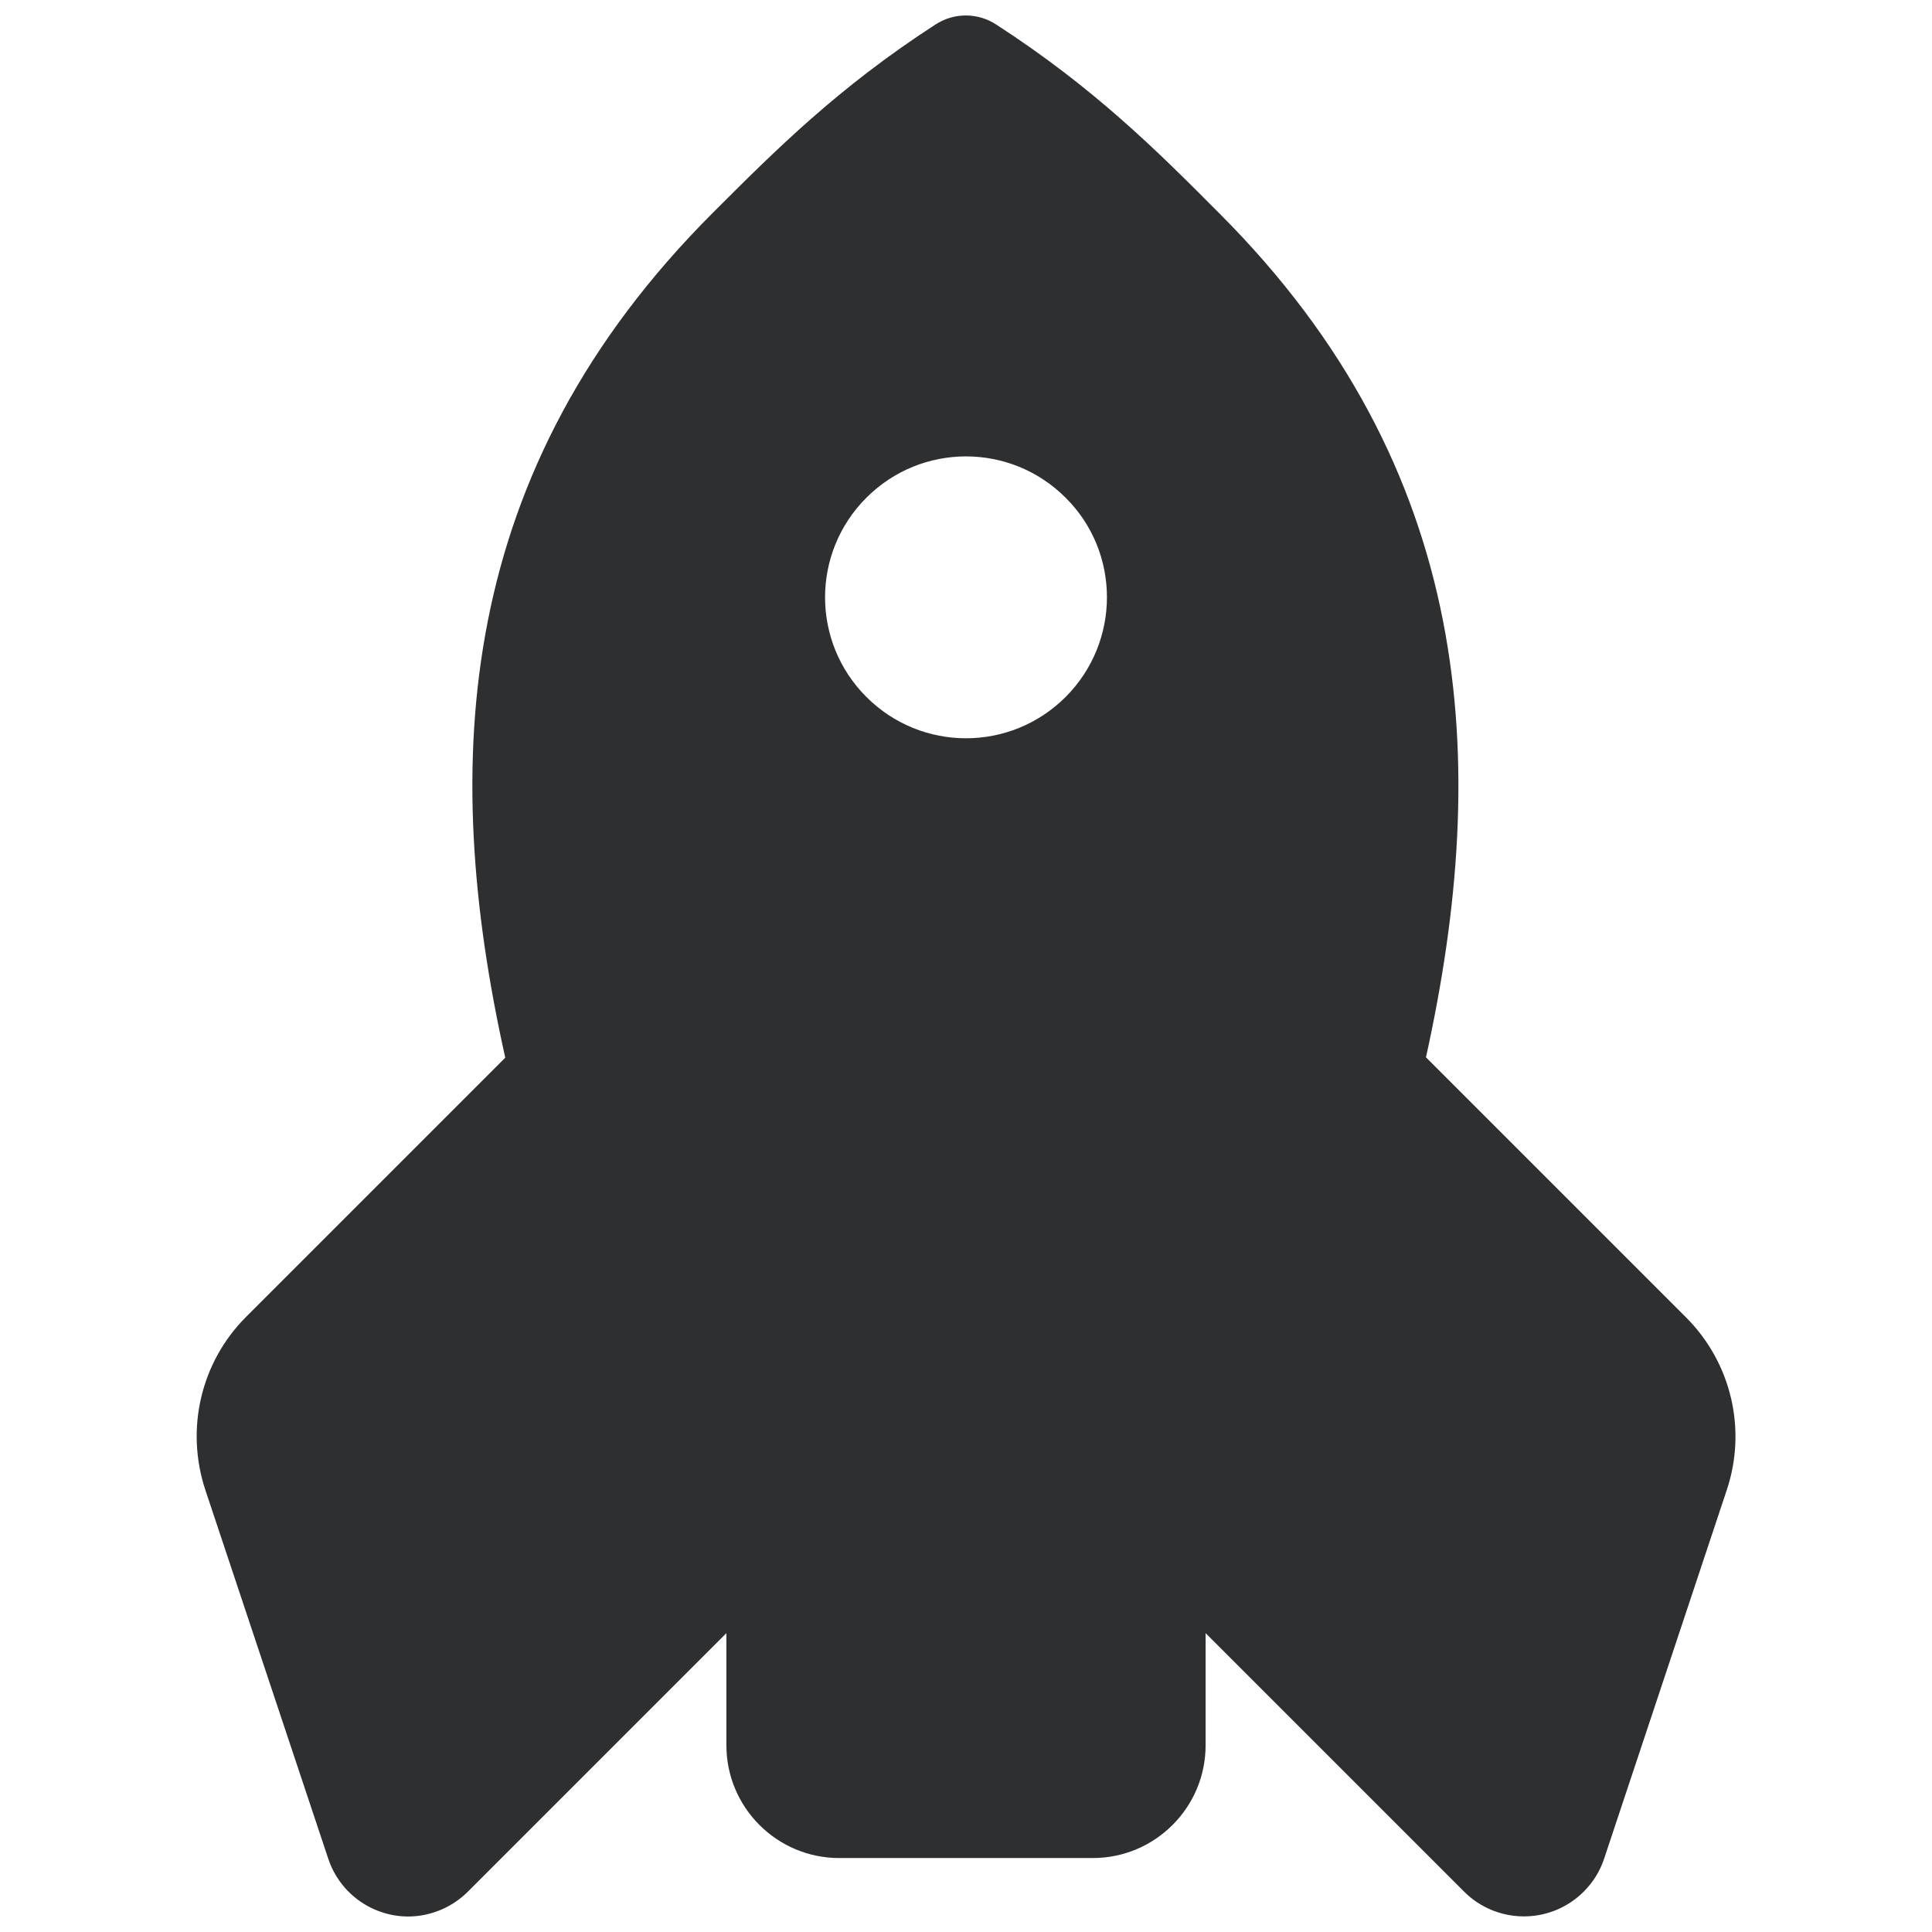 <?xml version="1.0" encoding="utf-8"?>
<!-- Generator: Adobe Illustrator 24.1.2, SVG Export Plug-In . SVG Version: 6.00 Build 0)  -->
<svg version="1.1" id="Layer_1" xmlns="http://www.w3.org/2000/svg" xmlns:xlink="http://www.w3.org/1999/xlink" x="0px" y="0px"
	 viewBox="0 0 512 512" style="enable-background:new 0 0 512 512;" xml:space="preserve">
<style type="text/css">
	.st0{fill:#2E2F31;}
</style>
<path class="st0" d="M264,6.5c-4.9-3.2-11.2-3.2-16.1,0c-25.8,16.7-42.4,33.3-59,49.9c-68.1,68.1-72.5,145.4-55,223.9L65.2,349
	c-12,12-16.1,29.7-10.8,45.8L87,492.6c3.9,11.7,16.6,18.1,28.3,14.1c3.3-1.1,6.3-3,8.7-5.4l68.5-68.5v29.7
	c0,16.5,13.4,29.9,29.9,29.9l67.2,0c16.5,0,29.9-13.4,29.9-29.9c0,0,0,0,0,0v-29.7l68.5,68.5c8.7,8.7,22.9,8.8,31.7,0
	c2.5-2.5,4.3-5.4,5.4-8.7l32.5-97.7c5.4-16.1,1.2-33.8-10.8-45.8l-68.9-68.9c17.3-78.4,12.9-156-54.8-223.7
	C306.5,39.8,289.8,23.2,264,6.5L264,6.5z M282.4,184.7c-14.6,14.6-38.2,14.6-52.8,0c-14.6-14.6-14.6-38.2,0-52.8
	c14.6-14.6,38.2-14.6,52.8,0C297,146.4,297,170.1,282.4,184.7z"/>
</svg>

